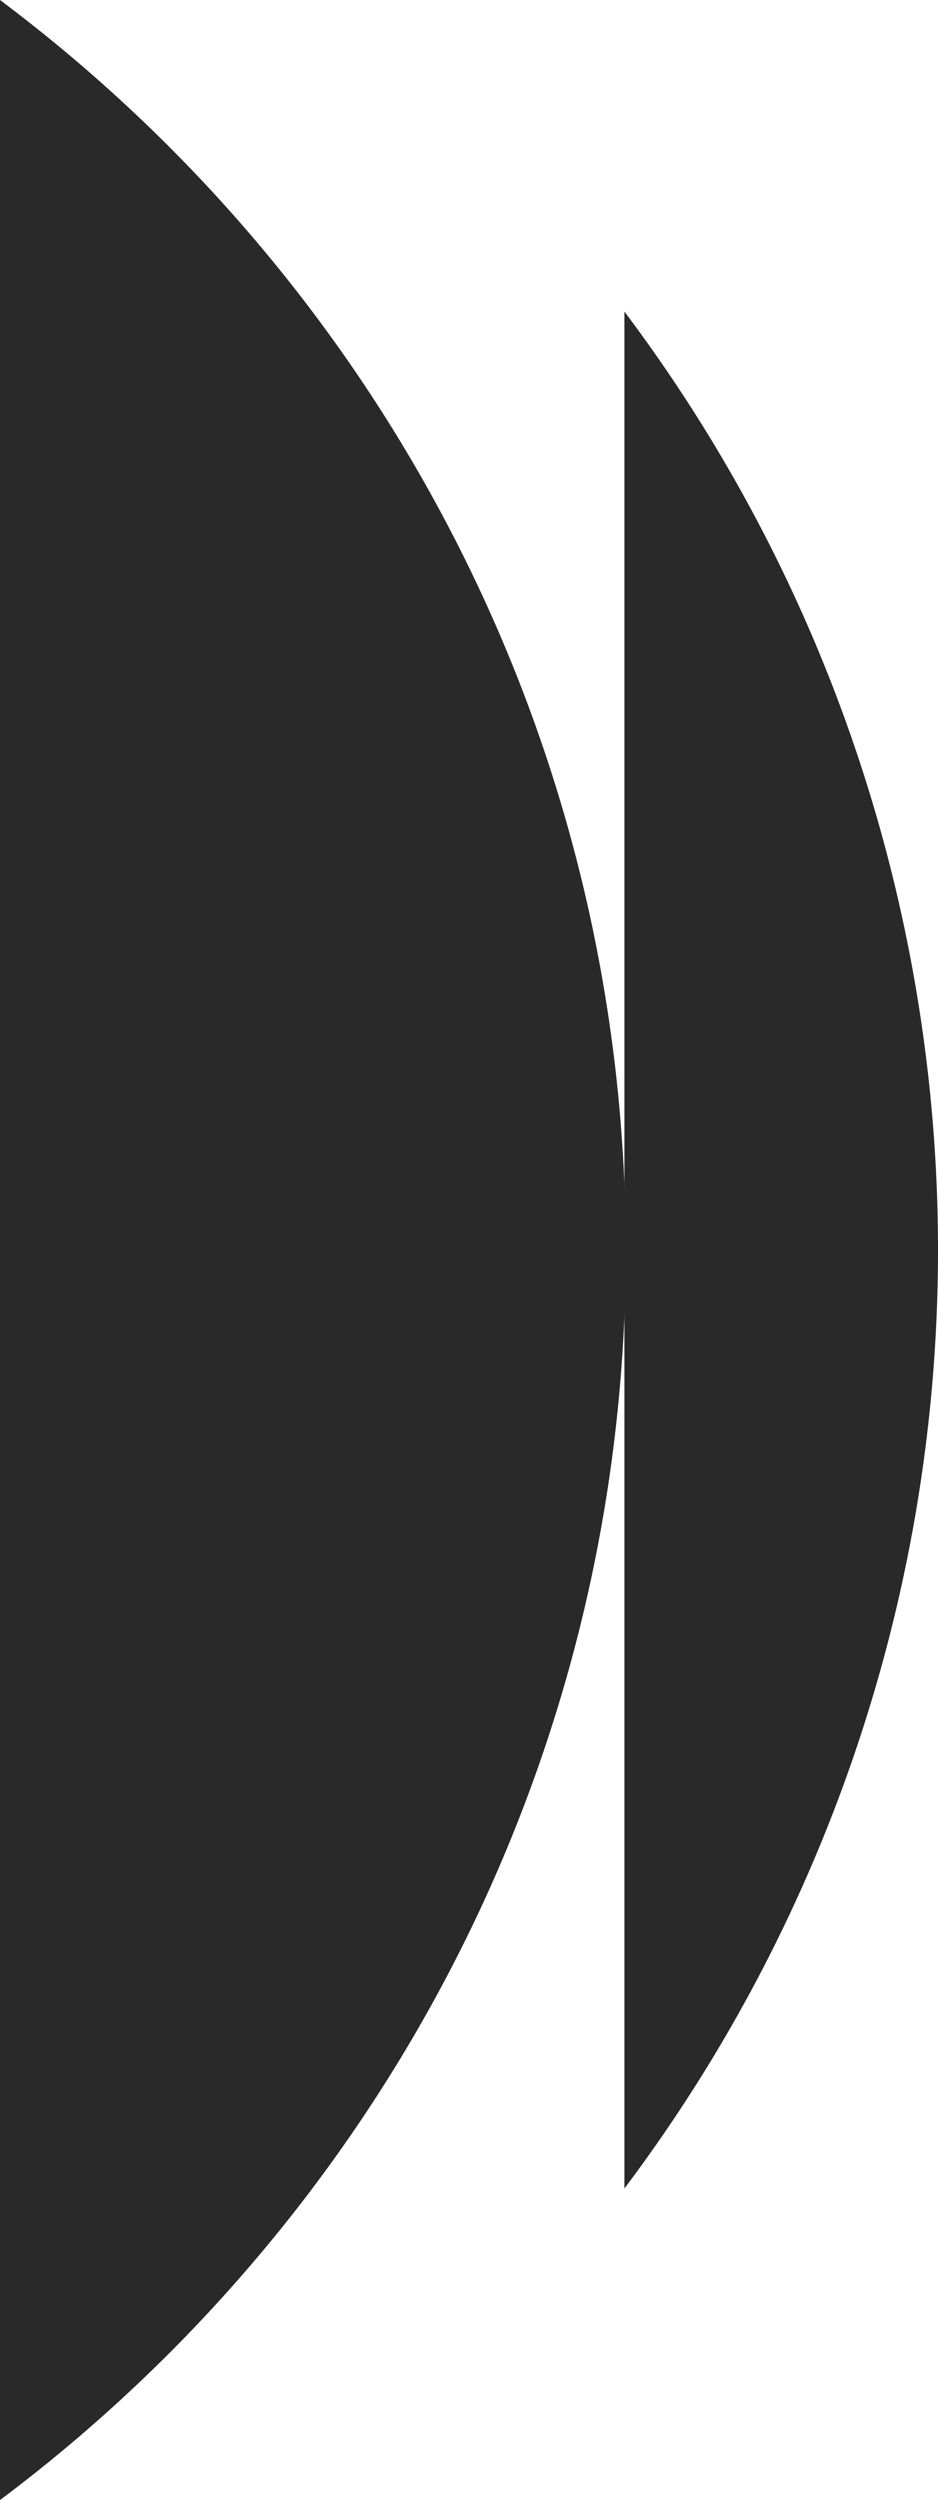 <svg xmlns="http://www.w3.org/2000/svg" xmlns:xlink="http://www.w3.org/1999/xlink" width="213.144" height="568" viewBox="0 0 213.144 568">
  <defs>
    <clipPath id="clip-path">
      <rect id="Retângulo_1080" data-name="Retângulo 1080" width="213.144" height="568" fill="#292929"/>
    </clipPath>
  </defs>
  <g id="Grupo_2860" data-name="Grupo 2860" transform="translate(213.144 568) rotate(180)">
    <g id="Grupo_2736" data-name="Grupo 2736" transform="translate(0)" clip-path="url(#clip-path)">
      <path id="Caminho_1881" data-name="Caminho 1881" d="M142.2,0V568C55.87,503.3,0,400.185,0,284S55.87,64.7,142.2,0" transform="translate(70.943)" fill="#292929"/>
      <path id="Caminho_1882" data-name="Caminho 1882" d="M151.257,39.913v426.42a354.6,354.6,0,0,1,0-426.42" transform="translate(-80 30.876)" fill="#292929"/>
    </g>
  </g>
</svg>
